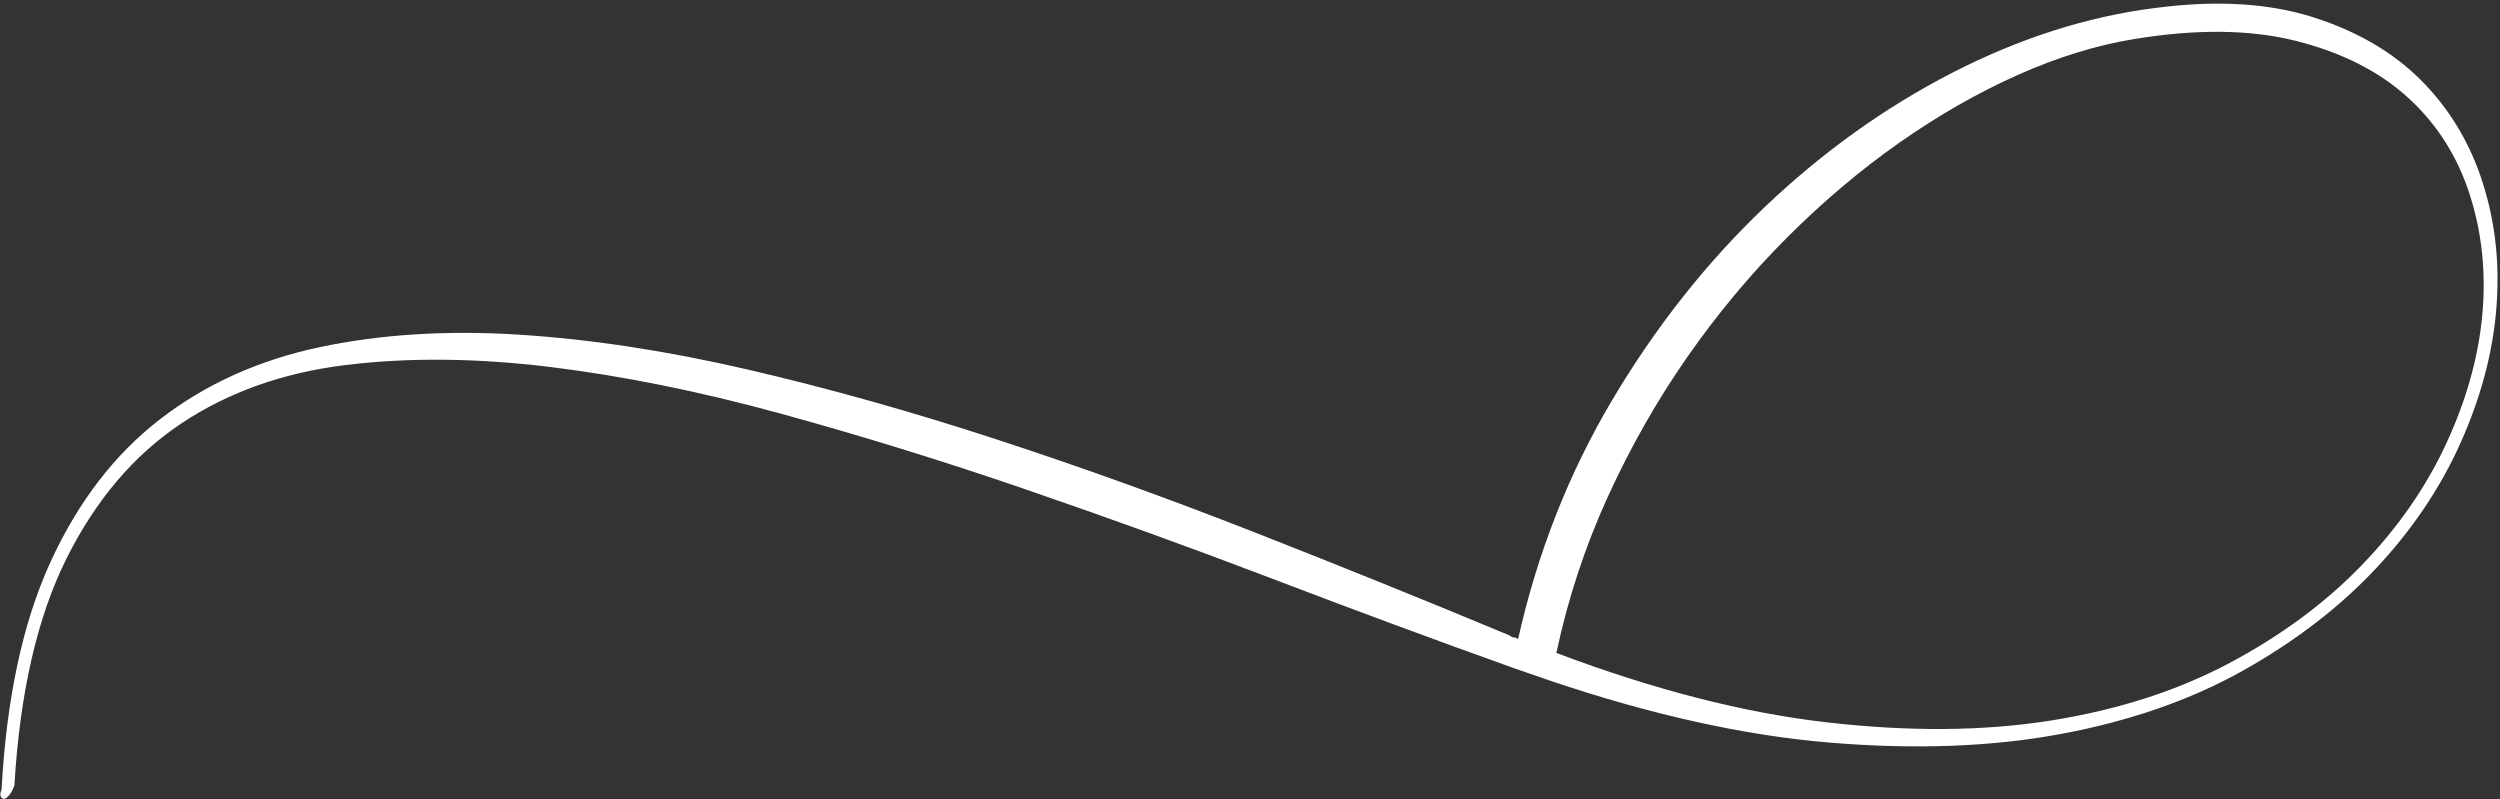 <?xml version="1.0" encoding="UTF-8" standalone="no"?><svg xmlns="http://www.w3.org/2000/svg" xmlns:xlink="http://www.w3.org/1999/xlink" fill="#ffffff" height="1093.3" preserveAspectRatio="xMidYMid meet" version="1" viewBox="303.7 951.1 3420.3 1093.3" width="3420.3" zoomAndPan="magnify"><rect x="303.7" y="951.1" width="3420.3" height="1093.3" fill="#333333" stroke="none"/><g id="change1_1"><path d="M2373.4,1864.7c-105.3-37.7-214.5-78.1-327.6-121.3c-113.1-43.2-226.5-84.2-340.1-123.2c-113.6-39-225.5-73.5-335.7-103.7 c-110.2-30.2-215.2-51.3-314.9-63.5c-99.7-12.1-192.5-13-278.5-2.5c-85.9,10.5-161.1,37.3-225.7,80.5 c-64.5,43.2-116.7,104.8-156.5,184.8c-39.8,80-63.5,183.3-71,309.9c-2.5,6.7-5.2,11.5-8.2,14.5c-2.9,2.9-5.2,4.2-6.9,3.8 c-1.7-0.4-2.9-1.7-3.8-3.8c-0.8-2.1-0.4-4.8,1.3-8.2c6.7-124.9,28.9-228.6,66.6-311.2c37.7-82.5,87.8-147.9,150.2-196.1 c62.4-48.2,135.4-81.1,218.8-98.7c83.4-17.6,174.3-23.3,272.8-17c98.5,6.3,202.8,22.2,313,47.8c110.2,25.6,223.6,57.4,340.1,95.5 c116.5,38.1,234.1,80.5,352.6,127c118.6,46.5,235.2,93.7,349.7,141.4c1.6,1.7,3.5,2.5,5.5,2.5c2,0,3.9,0.8,5.5,2.5 c26.4-118.2,69.4-227.3,128.9-327.5c59.5-100.1,128.9-187.9,208.1-263.4c79.2-75.4,164.9-136.8,257.1-184.2 c92.2-47.3,184.8-76.9,277.8-88.6c83-10.9,154.8-6.7,215.6,12.6c60.8,19.3,110.4,48.4,149,87.4c38.5,39,66.4,85.7,83.6,140.2 c17.2,54.5,23.3,111.9,18.2,172.2c-5,60.3-21.4,121.3-49,182.9s-66.2,118.8-115.7,171.6c-49.5,52.8-110,99.3-181.7,139.6 c-71.7,40.2-154.6,69.1-248.9,86.7c-94.3,17.6-199.7,21.6-316.2,11.9c-116.5-9.6-244.3-37.9-383.4-84.9 M3222.5,1004.7 c-51.1,8.4-103.9,24.7-158.4,49c-54.5,24.3-108.3,55.1-161.6,92.4c-53.2,37.3-104.6,80.7-154,130.1 c-49.5,49.5-94.9,103.9-136.4,163.4c-41.5,59.5-77.7,123.2-108.7,191.1c-31,67.9-54.5,139.1-70.4,213.7 c133.3,50.3,256.5,81.9,369.6,94.9c113.1,13,215.6,12.2,307.4-2.5c91.8-14.7,173.1-40.9,243.9-78.6 c70.8-37.7,130.9-82.1,180.4-133.3c49.4-51.1,88-106.4,115.7-166c27.7-59.5,44.2-118.2,49.7-176c5.4-57.8-0.2-112.9-17-165.3 c-16.8-52.4-44.8-96.6-84.2-132.6c-39.4-36-90.5-62-153.4-77.9C3382.1,991.3,3308,990.5,3222.5,1004.7z" fill="inherit"/></g></svg>